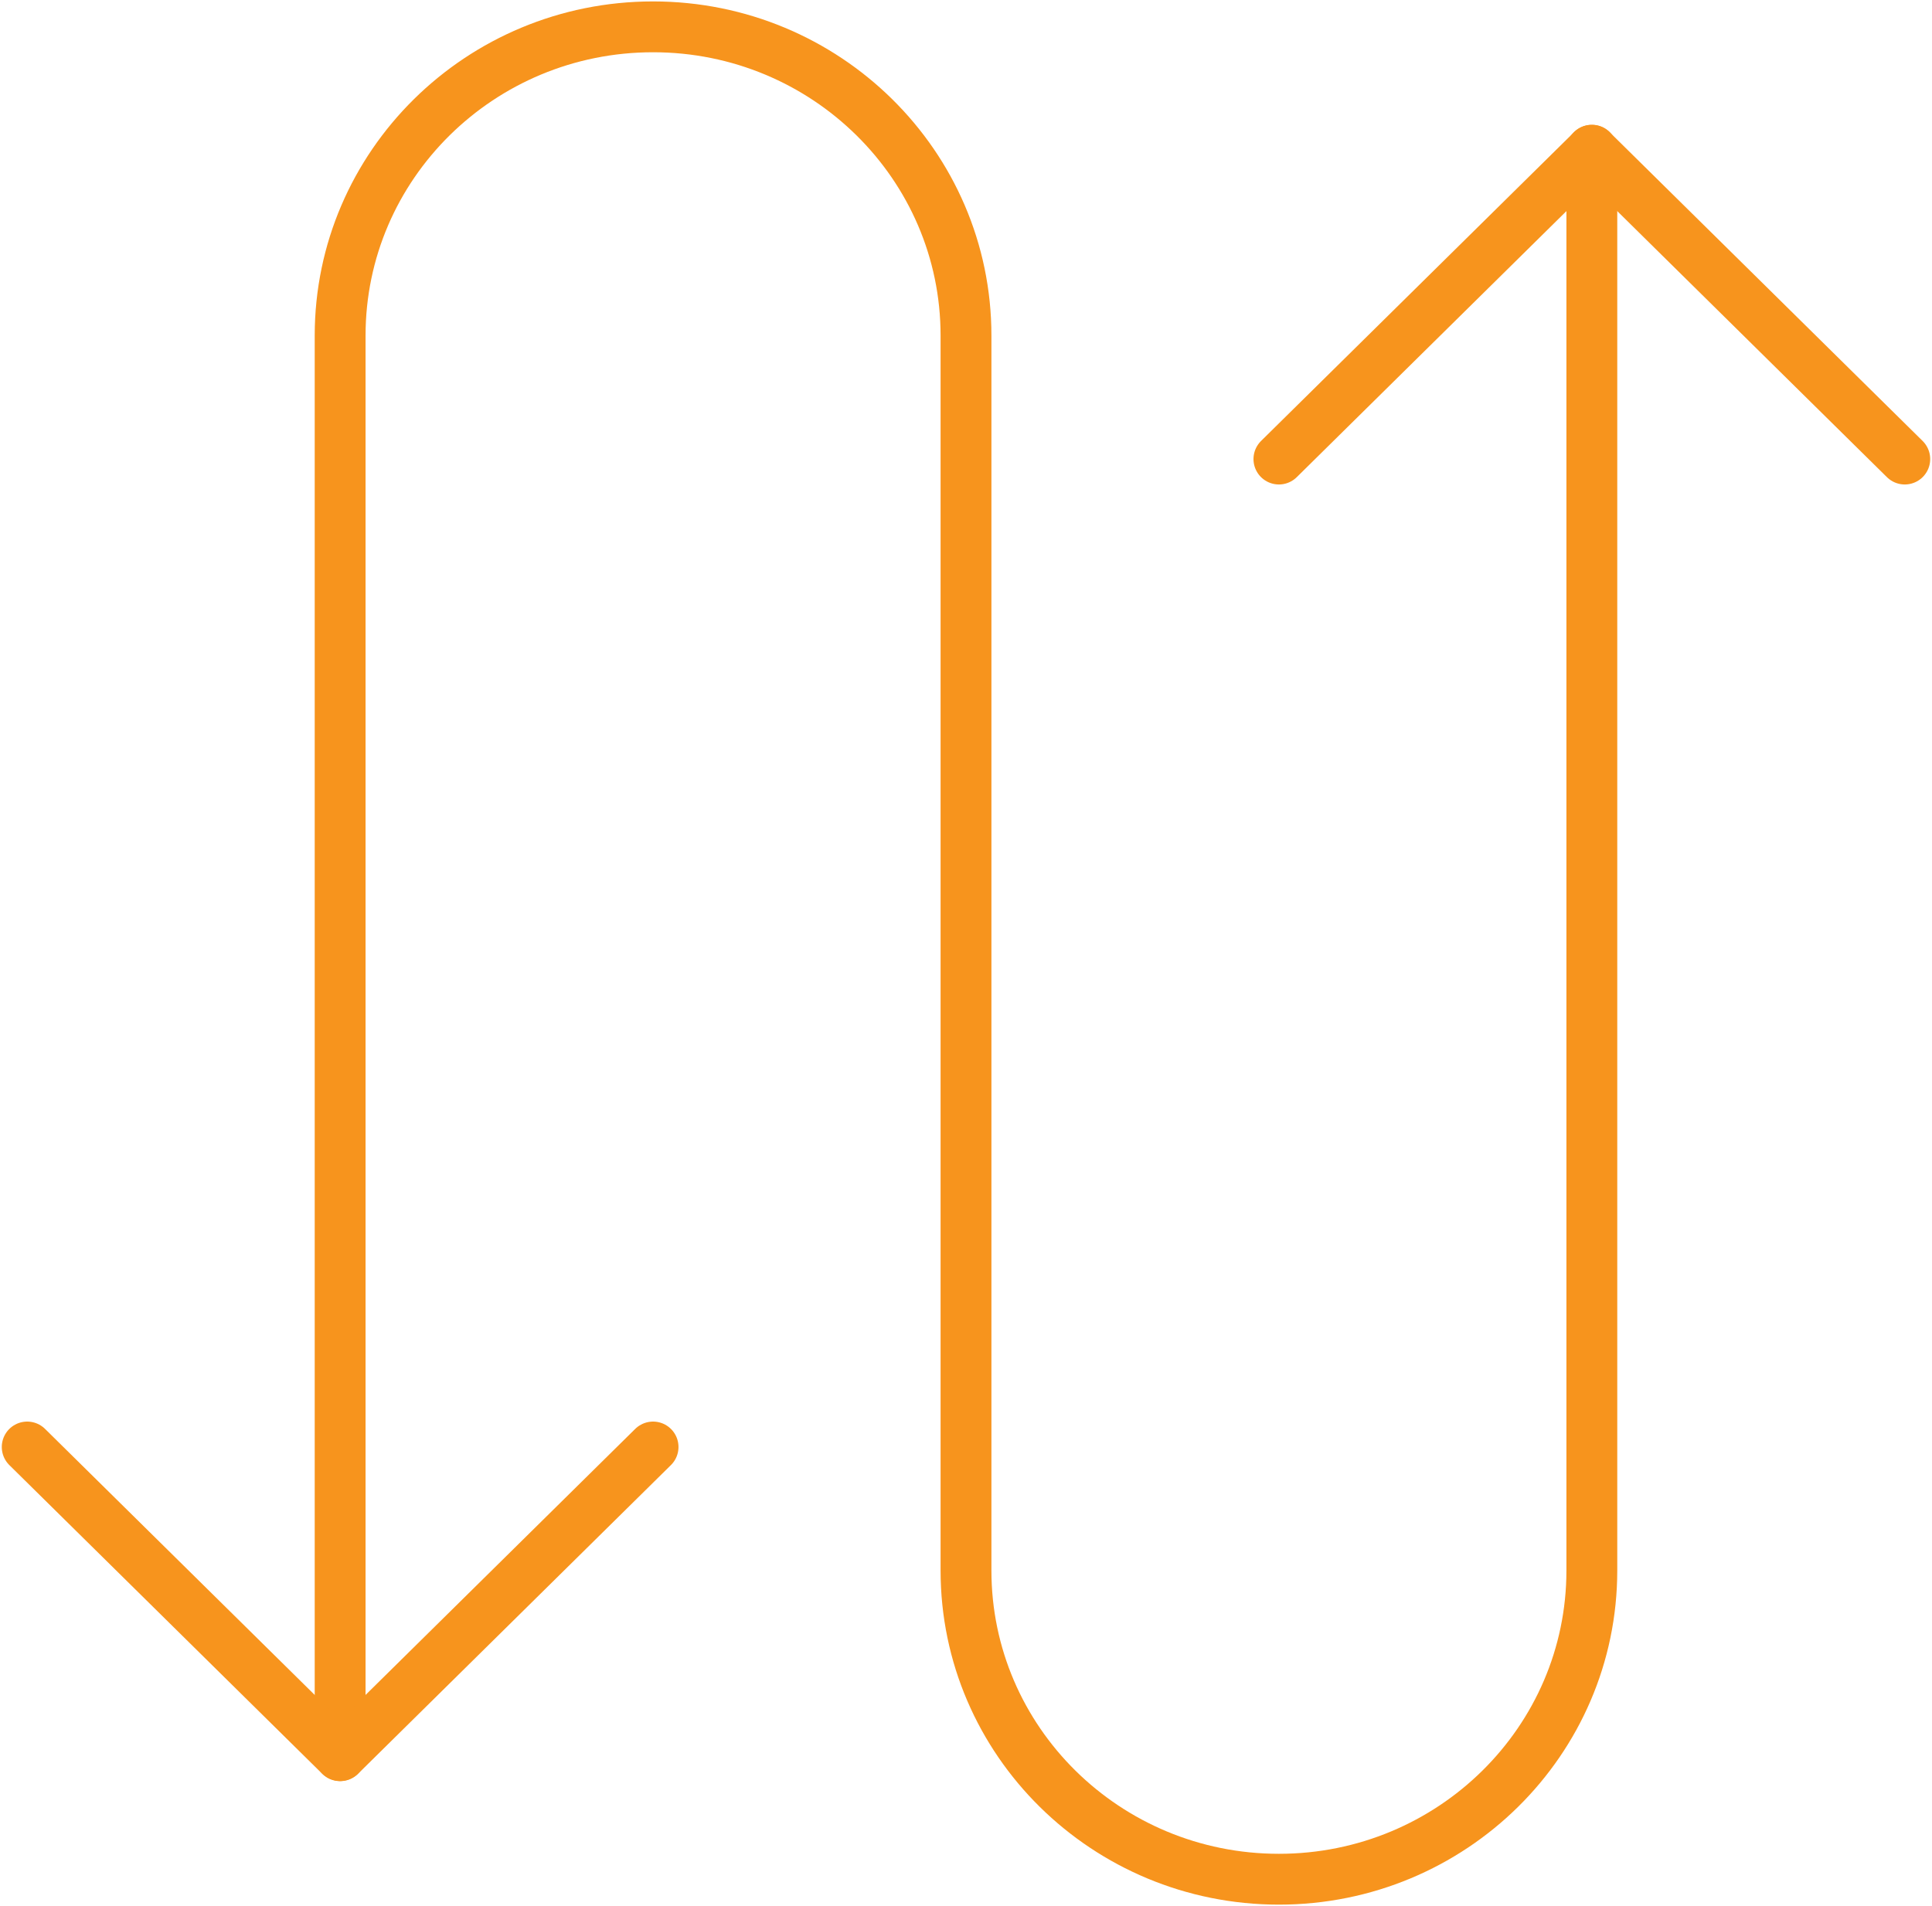<?xml version="1.0" encoding="UTF-8"?>
<svg width="76px" height="75px" viewBox="0 0 76 75" version="1.1" xmlns="http://www.w3.org/2000/svg" xmlns:xlink="http://www.w3.org/1999/xlink">
    <title>Icon Copy 3</title>
    <g id="Page-1" stroke="none" stroke-width="1" fill="none" fill-rule="evenodd" stroke-linecap="round" stroke-linejoin="round">
        <g id="Alchemer-Survey-Software-Page-R2" transform="translate(-1132, -4667)" stroke="#F7941D" stroke-width="2">
            <g id="Tiles" transform="translate(732, 4301.366)">
                <g id="Group-2" transform="translate(300, 329)">
                    <g id="Group" transform="translate(100, 36.634)">
                        <g id="Group-7" transform="translate(1.07, 1.056)">
                            <path d="M12.31,68.022 L12.31,12.148 C12.31,5.439 17.821,0 24.62,0 C31.418,0 36.93,5.439 36.93,12.148 L36.93,60.739 C36.93,67.448 42.441,72.887 49.239,72.887 C56.038,72.887 61.549,67.448 61.549,60.739 L61.549,4.853" id="Stroke-1"></path>
                            <polyline id="Stroke-3" points="49.239 17.007 61.549 4.859 73.859 17.007"></polyline>
                            <polyline id="Stroke-5" points="24.62 55.88 12.31 68.028 0 55.88"></polyline>
                        </g>
                    </g>
                </g>
            </g>
        </g>
    </g>
</svg>